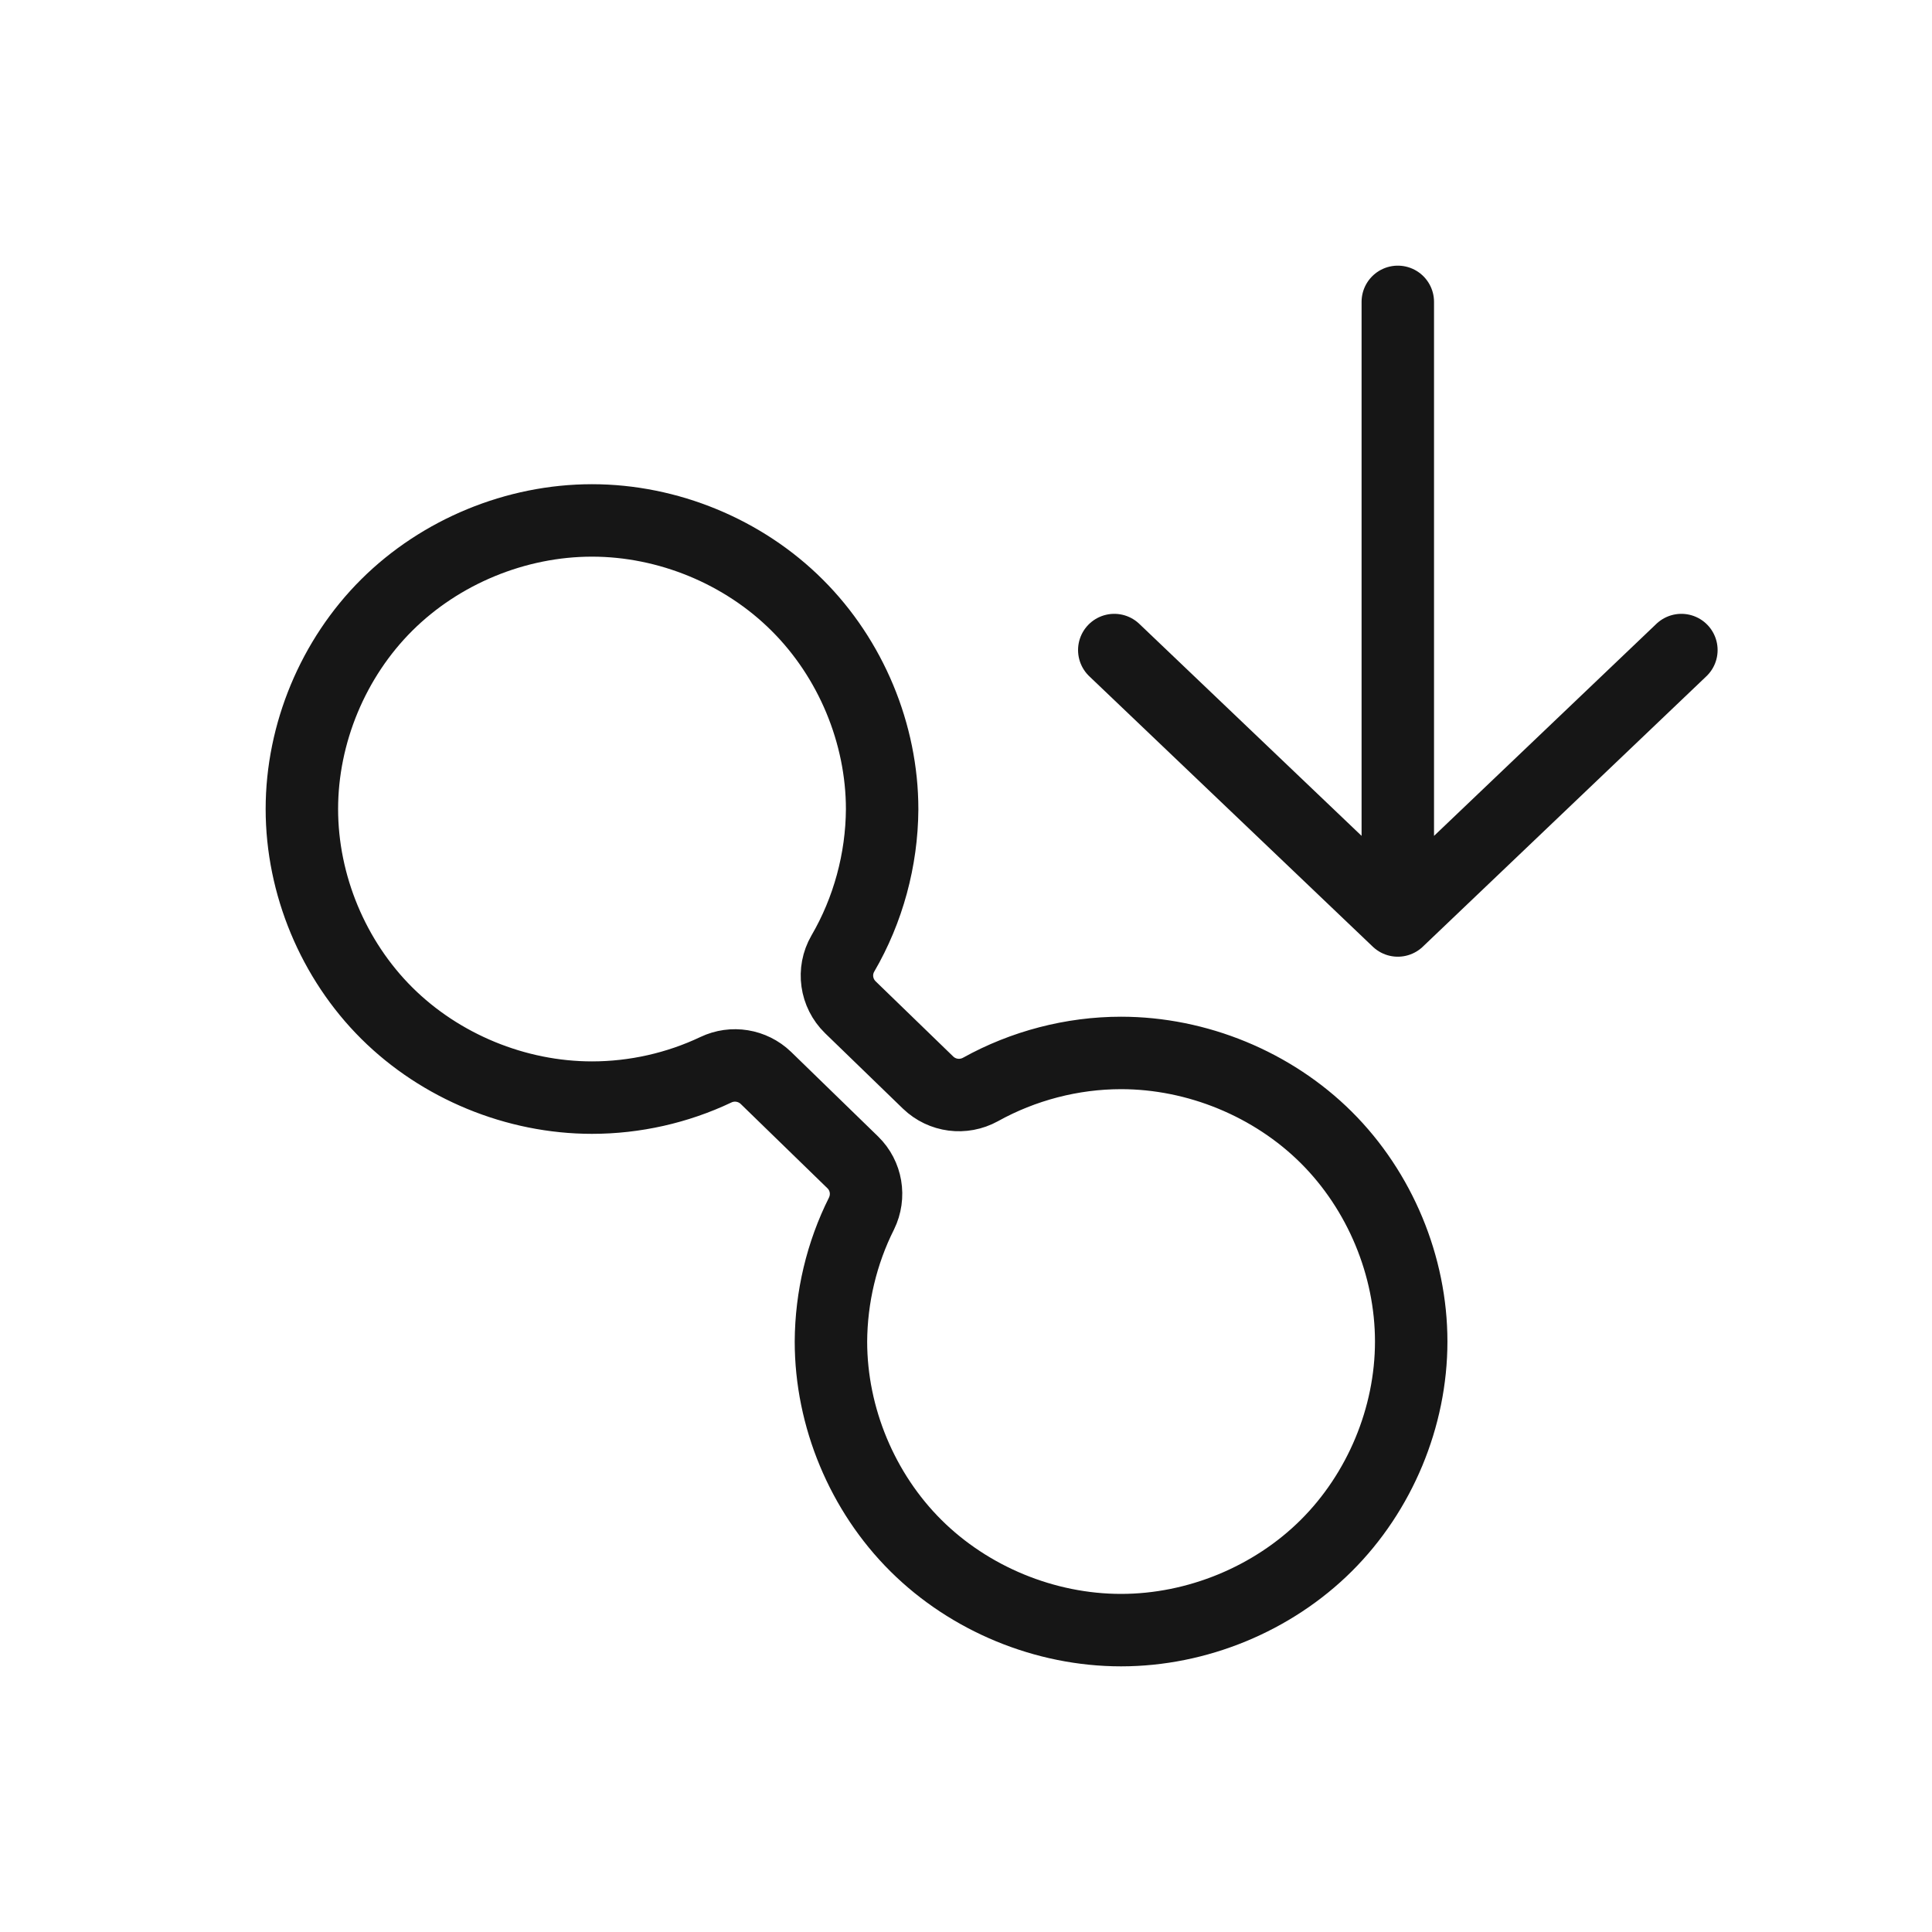 <svg xmlns="http://www.w3.org/2000/svg" fill="none" viewBox="0 0 32 32" height="32" width="32">
<path stroke-miterlimit="10" stroke-width="1.2" stroke="#161616" d="M9.805 8.62C8.546 8.62 7.296 9.136 6.407 10.02C5.518 10.904 5 12.148 5 13.4C5 14.653 5.518 15.897 6.407 16.781C7.296 17.665 8.546 18.18 9.805 18.18C10.513 18.18 11.22 18.021 11.858 17.718C12.134 17.587 12.463 17.64 12.685 17.853L14.125 19.253C14.351 19.474 14.409 19.813 14.269 20.1C13.94 20.755 13.767 21.487 13.763 22.22C13.763 23.472 14.281 24.716 15.17 25.6C16.059 26.484 17.309 27 18.568 27C19.827 27 21.078 26.484 21.967 25.6C22.855 24.716 23.374 23.472 23.374 22.22C23.374 20.968 22.855 19.723 21.967 18.839C21.078 17.955 19.827 17.44 18.568 17.44C17.758 17.44 16.947 17.652 16.24 18.045C15.956 18.201 15.606 18.156 15.372 17.931L14.084 16.683C13.845 16.449 13.792 16.085 13.96 15.794C14.38 15.074 14.606 14.239 14.611 13.404C14.611 12.152 14.092 10.908 13.204 10.024C12.315 9.136 11.064 8.62 9.805 8.62Z"></path>
<path stroke-linejoin="round" stroke-linecap="round" stroke-width="1.2" stroke="#161616" d="M23.152 5L23.152 15.246M23.152 15.246L18.456 10.767M23.152 15.246L27.849 10.767"></path>
</svg>
